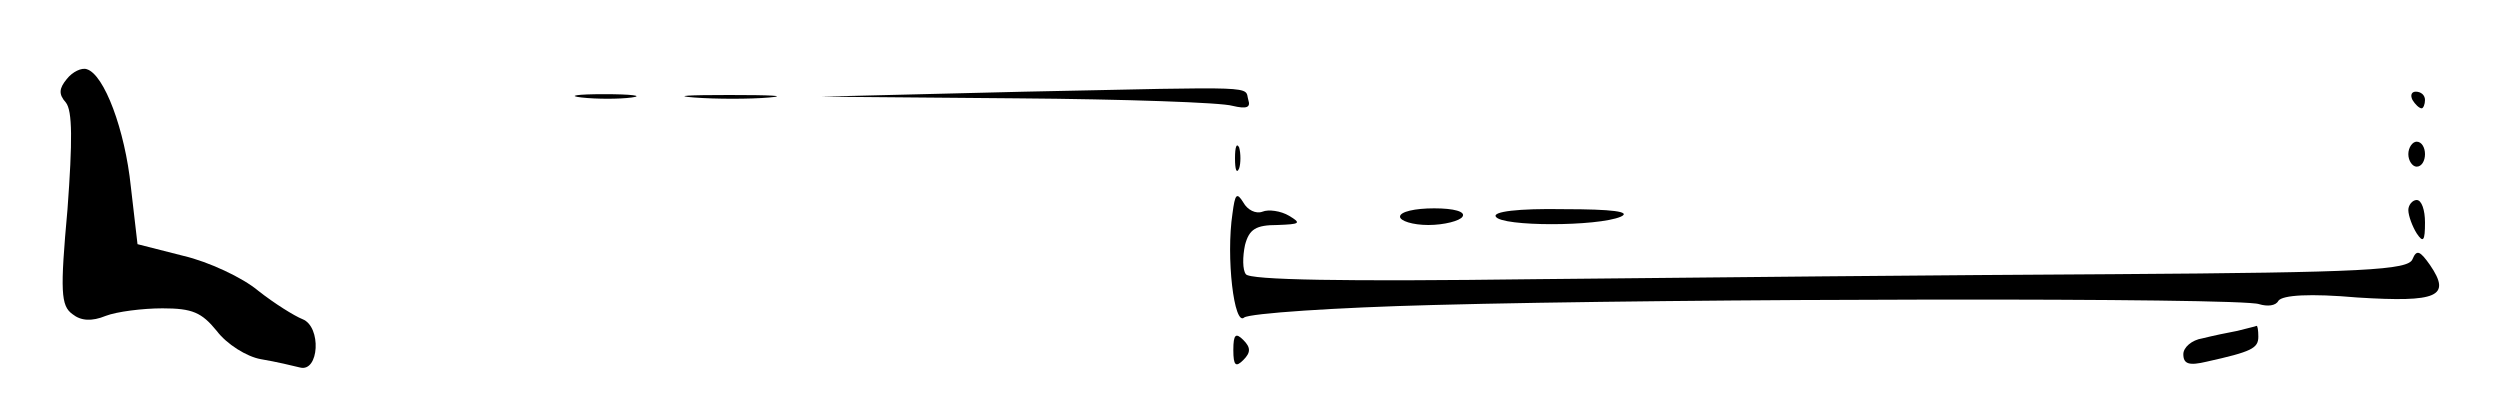 <?xml version="1.0" standalone="no"?>
<!DOCTYPE svg PUBLIC "-//W3C//DTD SVG 20010904//EN"
 "http://www.w3.org/TR/2001/REC-SVG-20010904/DTD/svg10.dtd">
<svg version="1.0" xmlns="http://www.w3.org/2000/svg"
 width="300pt" height="50pt" viewBox="0 0 300 50"
 preserveAspectRatio="xMidYMid meet">
<g transform="translate(0,50) scale(0.1,-0.1)"
fill="#000000" stroke="none">
<path d="M80 405 c-9 -11 -10 -18 -1 -28 8 -10 8 -46 2 -128 -9 -99 -8 -116 6
-126 10 -8 23 -9 40 -2 13 5 44 9 68 9 36 0 47 -5 65 -27 12 -16 36 -31 53
-34 18 -3 39 -8 47 -10 23 -6 26 49 3 58 -10 4 -34 19 -53 34 -19 16 -60 35
-90 42 l-55 14 -8 69 c-7 68 -32 135 -53 141 -6 2 -17 -3 -24 -12z"/>
<path d="M1230 390 l-245 -6 235 -2 c129 -1 246 -5 259 -9 17 -4 22 -2 19 7
-5 17 19 16 -268 10z"/>
<path d="M698 383 c18 -2 45 -2 60 0 15 2 0 4 -33 4 -33 0 -45 -2 -27 -4z"/>
<path d="M833 383 c26 -2 67 -2 90 0 23 2 2 3 -48 3 -49 0 -68 -1 -42 -3z"/>
<path d="M2895 380 c3 -5 8 -10 11 -10 2 0 4 5 4 10 0 6 -5 10 -11 10 -5 0 -7
-4 -4 -10z"/>
<path d="M1482 310 c0 -14 2 -19 5 -12 2 6 2 18 0 25 -3 6 -5 1 -5 -13z"/>
<path d="M2890 315 c0 -8 5 -15 10 -15 6 0 10 7 10 15 0 8 -4 15 -10 15 -5 0
-10 -7 -10 -15z"/>
<path d="M1479 244 c-8 -53 2 -136 14 -125 7 5 109 12 227 15 297 8 971 9 991
1 10 -3 20 -2 23 4 5 7 38 9 95 4 96 -6 113 1 87 39 -12 17 -16 19 -21 7 -5
-13 -57 -16 -358 -18 -194 -1 -506 -4 -694 -6 -231 -3 -344 -1 -348 6 -4 5 -4
21 -1 35 5 19 13 24 39 24 27 1 29 2 14 11 -10 6 -25 8 -32 5 -8 -3 -18 2 -23
11 -8 13 -10 10 -13 -13z"/>
<path d="M2890 248 c0 -7 5 -20 10 -28 8 -12 10 -9 10 13 0 15 -4 27 -10 27
-5 0 -10 -6 -10 -12z"/>
<path d="M1680 240 c0 -5 15 -10 34 -10 19 0 38 5 41 10 4 6 -10 10 -34 10
-23 0 -41 -4 -41 -10z"/>
<path d="M1795 240 c7 -12 122 -12 150 0 13 6 -10 9 -68 9 -56 1 -86 -3 -82
-9z"/>
<path d="M2685 103 c-11 -2 -30 -6 -42 -9 -13 -2 -23 -11 -23 -19 0 -12 7 -14
28 -9 54 12 62 16 62 30 0 8 -1 13 -2 13 -2 -1 -12 -3 -23 -6z"/>
<path d="M1480 80 c0 -19 3 -21 12 -12 9 9 9 15 0 24 -9 9 -12 7 -12 -12z"/>
</g>
</svg>
